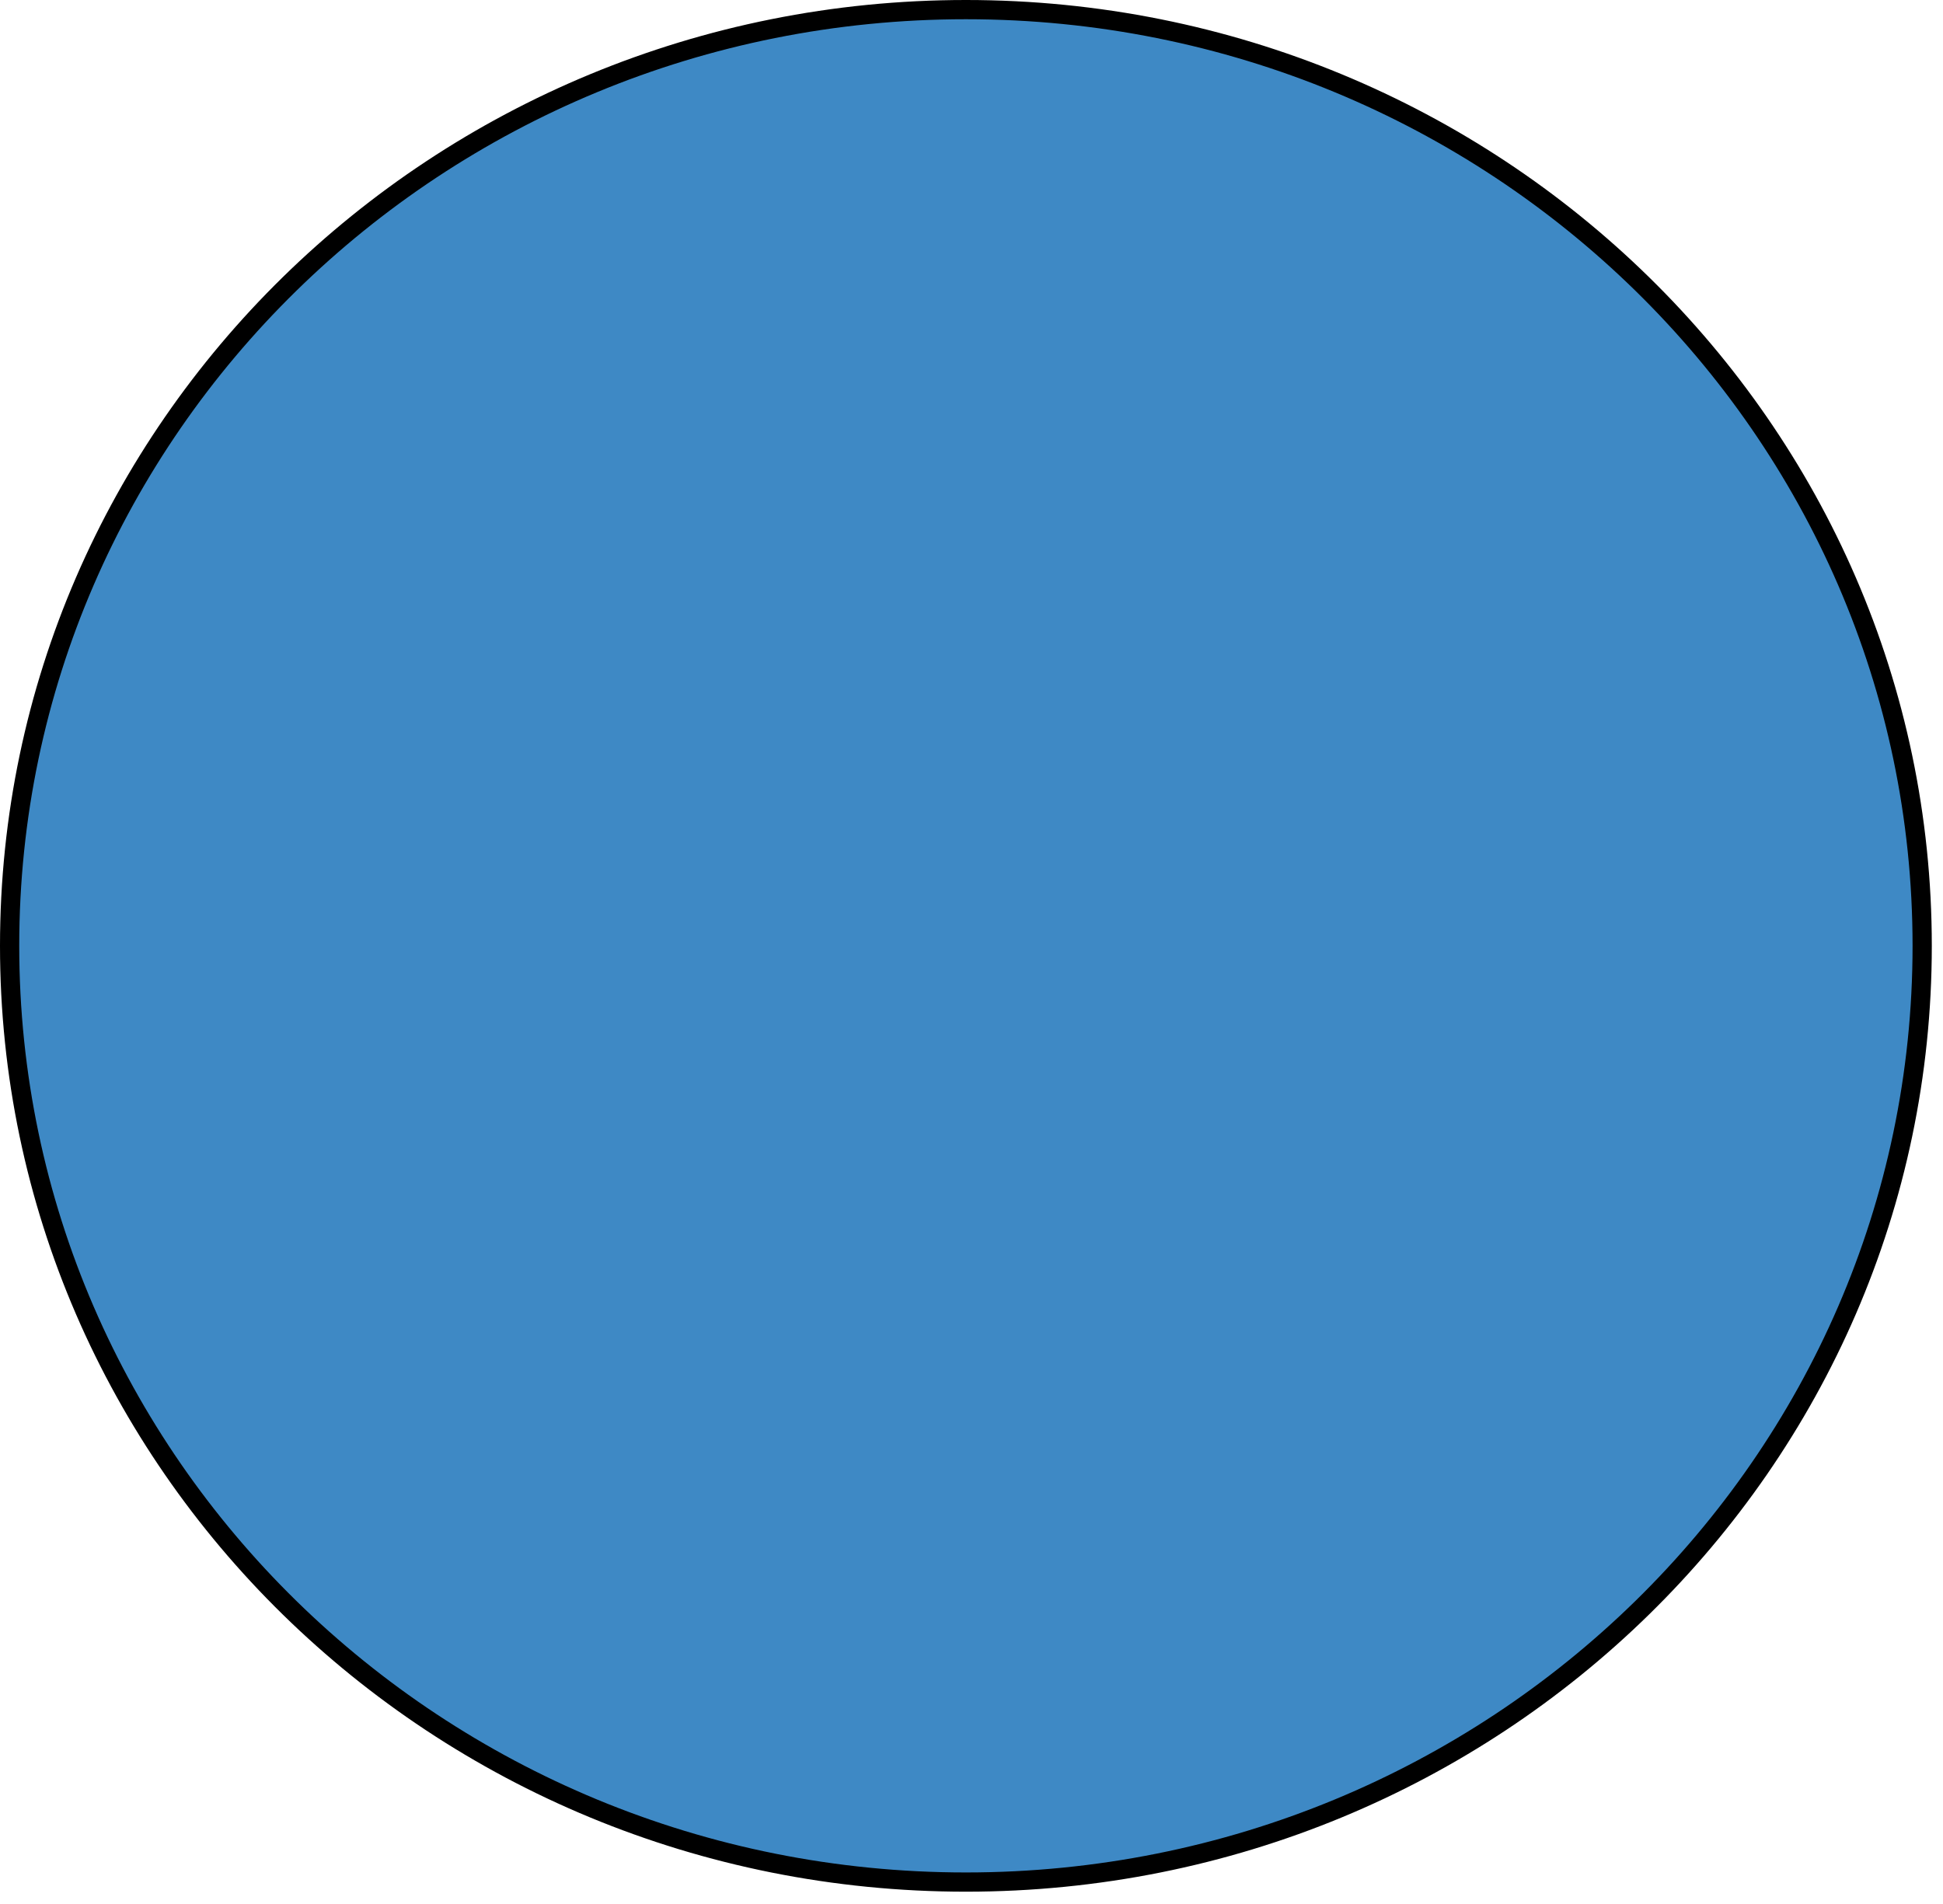 <?xml version="1.0" encoding="utf-8"?>
<svg xmlns="http://www.w3.org/2000/svg" fill="none" height="100%" overflow="visible" preserveAspectRatio="none" style="display: block;" viewBox="0 0 101 99" width="100%">
<path d="M50.209 0.5C77.672 0.5 99.918 22.3 99.918 49.17C99.918 76.04 77.672 97.84 50.209 97.84C22.746 97.84 0.5 76.04 0.5 49.17C0.5 22.3 22.746 0.5 50.209 0.5Z" fill="#3E89C5" id="Ellipse 25" stroke="black"/>
</svg>